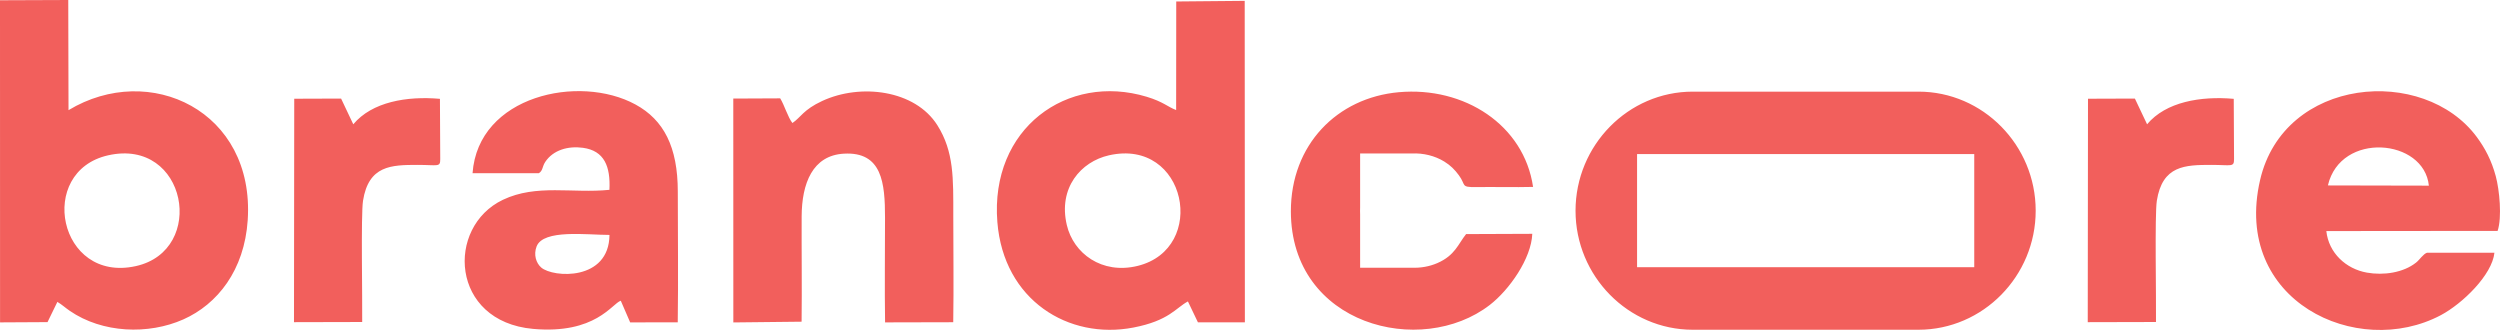 <?xml version="1.0" encoding="UTF-8"?> <svg xmlns="http://www.w3.org/2000/svg" width="197" height="26" viewBox="0 0 197 26" fill="none"> <g clip-path="url(#clip0_539_51)"> <path fill-rule="evenodd" clip-rule="evenodd" d="M129.001 12.143H155.571V21.057H129.001V12.143ZM133.386 7.221H151.177C156.257 7.221 160.412 11.442 160.412 16.602C160.412 21.762 156.257 25.983 151.177 25.983H133.386C128.307 25.983 124.152 21.762 124.152 16.602C124.156 11.442 128.307 7.221 133.386 7.221ZM169.892 25.374C169.917 23.606 169.786 16.911 169.958 15.818C170.397 13.031 172.188 12.994 174.253 12.994C175.838 12.994 176.043 13.194 176.043 12.543L176.019 7.788C173.411 7.558 170.668 8.026 169.19 9.794L168.229 7.767L164.534 7.78L164.514 25.387L169.892 25.374ZM183.438 14.612C184.436 10.332 191.022 10.912 191.395 14.629L183.438 14.612ZM196.811 18.195C197.172 17.128 196.955 14.954 196.667 13.886C196.331 12.639 195.826 11.684 195.177 10.804C190.981 5.127 179.977 6.053 178.096 14.183C175.891 23.71 185.737 28.34 192.344 24.832C194.044 23.927 196.38 21.666 196.561 19.914H191.248C190.94 20.023 190.681 20.456 190.389 20.69C189.375 21.495 187.827 21.716 186.509 21.482C184.863 21.19 183.5 19.935 183.315 18.208L196.811 18.195ZM8.52 12.239C14.728 10.837 16.313 19.726 10.704 20.969C4.599 22.325 2.854 13.515 8.52 12.239ZM4.521 23.789C4.878 23.998 5.149 24.256 5.498 24.494C8.064 26.259 11.694 26.392 14.445 25.17C17.134 23.973 19.257 21.299 19.52 17.349C20.09 8.739 11.784 4.826 5.399 8.681L5.379 0L0 0.021L0.004 25.404L3.745 25.383L4.521 23.789ZM87.383 12.239C93.509 10.85 95.209 19.584 89.645 20.953C86.821 21.645 84.587 19.96 84.066 17.737C83.372 14.804 85.174 12.739 87.383 12.239ZM92.68 8.672C92.006 8.418 91.682 8.026 90.36 7.625C84.098 5.736 78.001 10.12 78.592 17.499C79.085 23.664 84.209 26.793 89.305 25.812C92.134 25.27 92.655 24.256 93.608 23.752L94.396 25.399H98.096L98.083 0.067L92.688 0.117L92.68 8.672ZM48.027 18.512C47.995 22.166 43.581 21.887 42.649 21.082C42.246 20.732 42.033 20.073 42.283 19.422C42.813 18.045 46.25 18.512 48.027 18.512ZM42.46 13.649C42.788 13.448 42.718 13.136 42.965 12.76C43.589 11.817 44.771 11.488 45.933 11.646C47.625 11.876 48.114 13.119 48.023 14.958C45.104 15.255 42.279 14.483 39.631 15.743C35.118 17.891 35.484 25.333 42.008 25.917C46.931 26.355 48.233 23.914 48.918 23.697L49.657 25.404L53.406 25.399C53.456 21.979 53.41 18.517 53.41 15.092C53.41 11.58 52.306 9.448 50.076 8.234C45.646 5.819 37.676 7.529 37.237 13.649H42.46ZM63.166 25.349C63.199 22.588 63.158 19.814 63.17 17.052C63.183 14.45 64.028 12.251 66.492 12.109C69.518 11.934 69.74 14.429 69.74 17.153C69.74 19.893 69.703 22.663 69.744 25.404L75.115 25.391C75.16 22.592 75.119 19.756 75.119 16.956C75.119 14.095 75.184 11.955 73.862 9.865C72.105 7.087 67.814 6.549 64.784 7.959C63.302 8.647 63.105 9.248 62.444 9.694C62.094 9.269 61.799 8.255 61.479 7.75L57.783 7.767L57.787 25.408L63.166 25.349ZM115.529 18.446C114.909 19.213 114.671 20.118 113.263 20.732C112.635 21.003 111.945 21.124 111.263 21.095V21.099H107.178V16.898C107.17 16.715 107.17 16.531 107.178 16.348V12.093H111.263C112.158 12.055 113.062 12.272 113.805 12.727C114.314 13.04 114.634 13.373 114.959 13.811C115.542 14.595 115.074 14.758 116.305 14.742C117.804 14.721 119.311 14.767 120.806 14.729C120.091 9.844 115.386 6.803 110.225 7.266C105.363 7.7 101.713 11.409 101.721 16.66C101.733 25.633 111.986 28.203 117.389 24.035C118.937 22.842 120.67 20.369 120.744 18.425L115.529 18.446ZM28.541 25.374C28.565 23.614 28.434 16.907 28.606 15.818C29.046 13.036 30.832 12.994 32.901 12.994C34.523 12.994 34.691 13.194 34.691 12.543L34.667 7.788C32.059 7.558 29.317 8.026 27.838 9.794L26.878 7.767L23.186 7.78L23.166 25.387L28.541 25.374Z" fill="#F25F5C"></path> </g> <defs> <clipPath id="clip0_539_51"> <rect width="197" height="26" fill="white"></rect> </clipPath> </defs> </svg> 